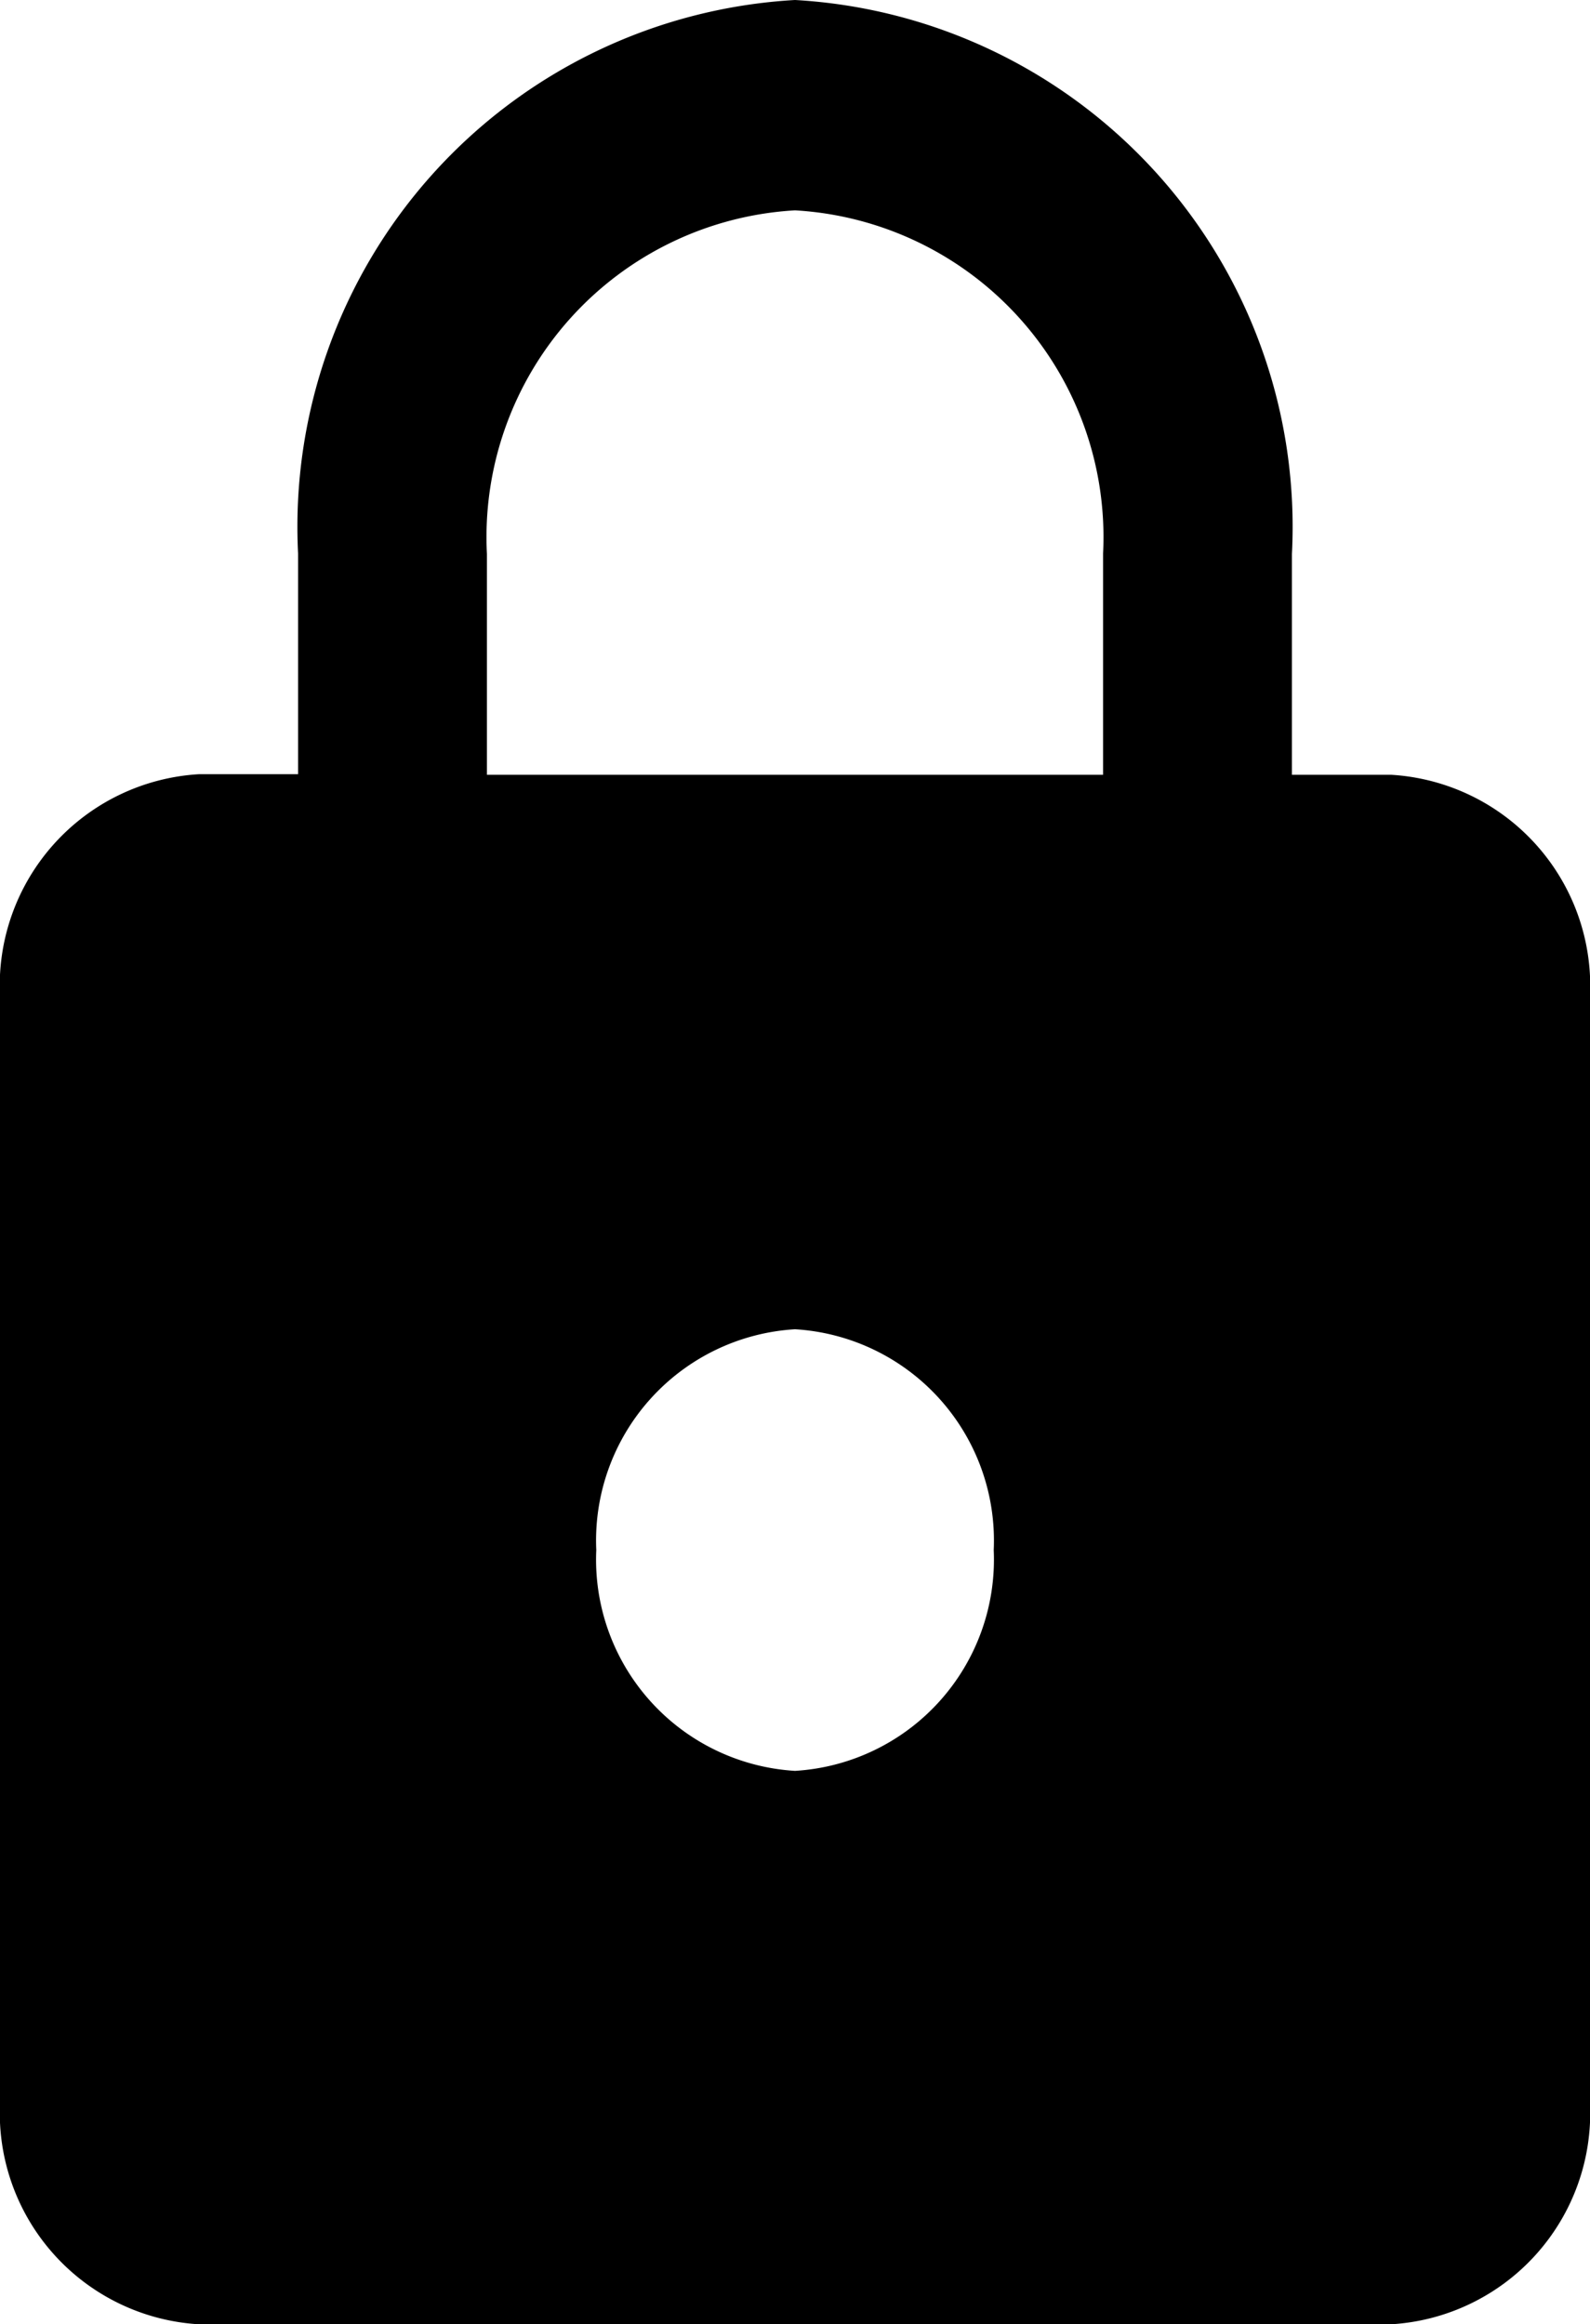 <svg xmlns="http://www.w3.org/2000/svg" width="13.682" height="20" viewBox="0 0 13.682 20">
  <path id="ic_lock_24px" d="M15.972,7.667h-.855v-1.9A4.54,4.54,0,0,0,10.841,1,4.54,4.54,0,0,0,6.565,5.762v1.9H5.71A1.821,1.821,0,0,0,4,9.571V19.1A1.821,1.821,0,0,0,5.71,21H15.972a1.821,1.821,0,0,0,1.71-1.9V9.571A1.821,1.821,0,0,0,15.972,7.667Zm-5.131,8.571a1.821,1.821,0,0,1-1.71-1.9,1.821,1.821,0,0,1,1.71-1.9,1.821,1.821,0,0,1,1.71,1.9A1.821,1.821,0,0,1,10.841,16.238Zm2.651-8.571H8.19v-1.9A2.816,2.816,0,0,1,10.841,2.81a2.816,2.816,0,0,1,2.651,2.952Z" transform="translate(-4 -1)" fill="black"/>
</svg>

